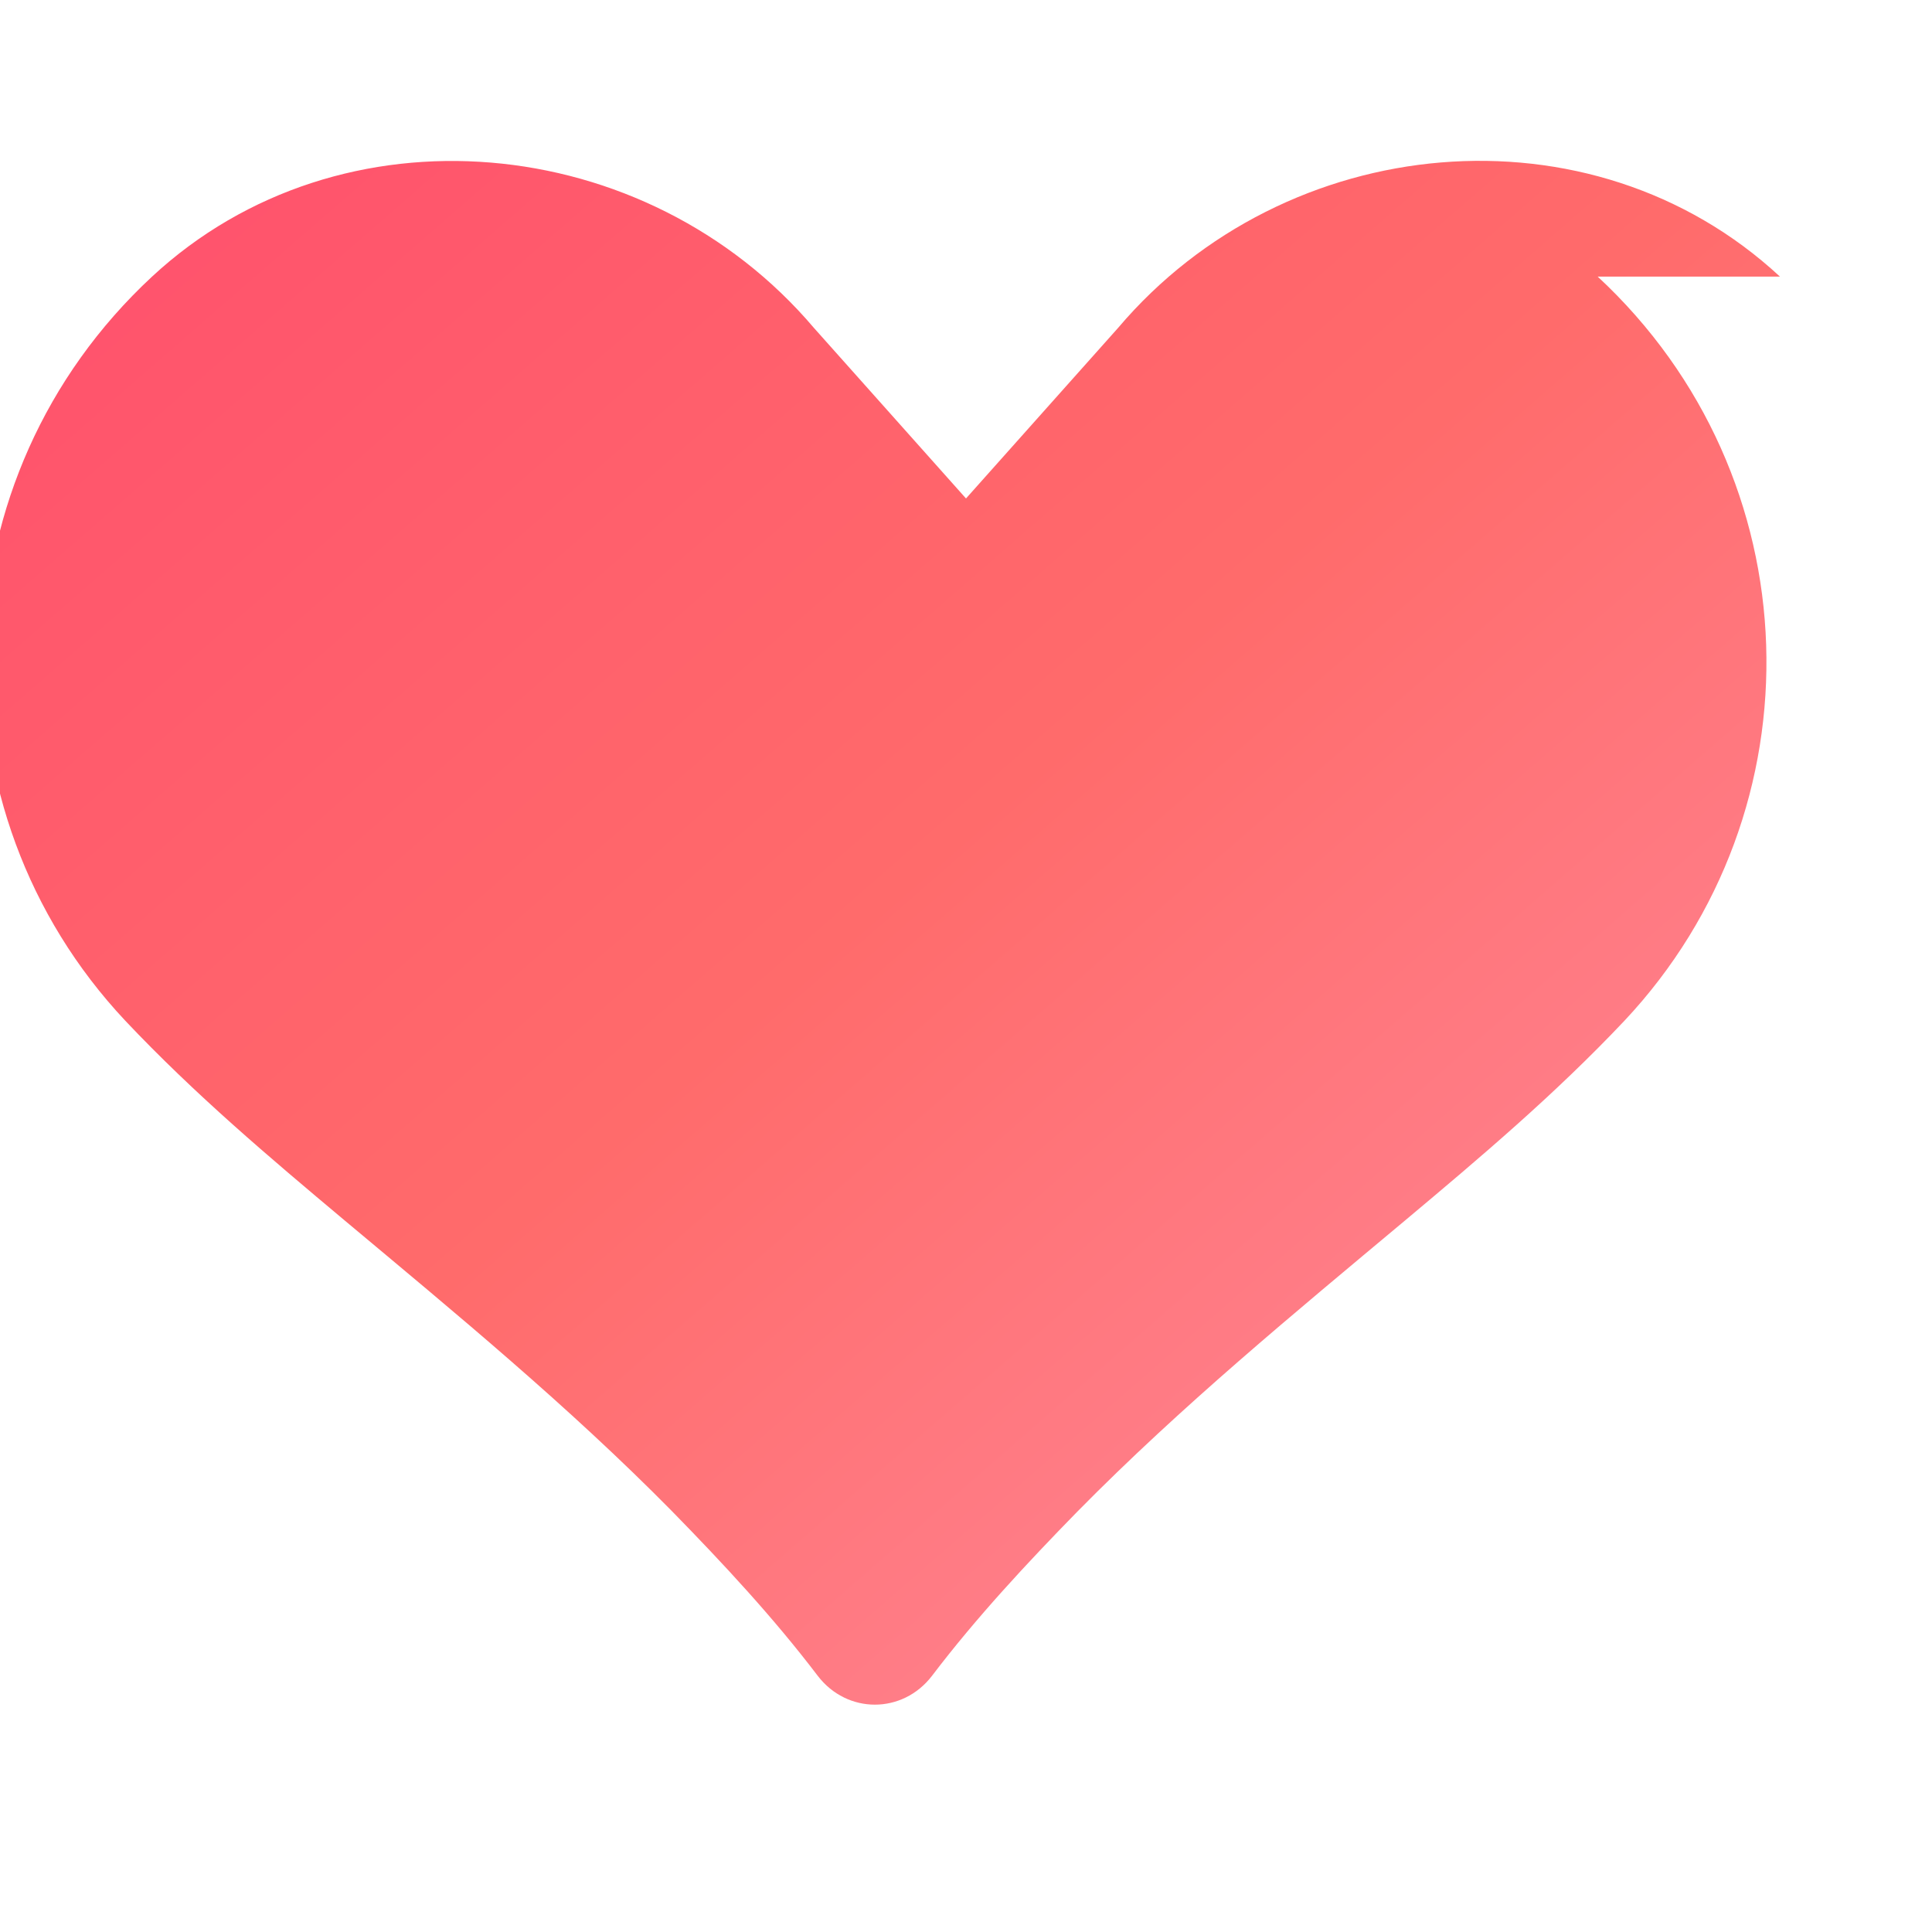 <svg xmlns="http://www.w3.org/2000/svg" viewBox="0 0 512 512" role="img" aria-label="AgentCare Heart Logo">
  <defs>
    <linearGradient id="g" x1="0" x2="1" y1="0" y2="1">
      <stop offset="0%" stop-color="#FF4D6D"/>
      <stop offset="50%" stop-color="#FF6B6B"/>
      <stop offset="100%" stop-color="#FF8FA3"/>
    </linearGradient>
    <filter id="s" x="-20%" y="-20%" width="140%" height="140%">
      <feDropShadow dx="0" dy="2" stdDeviation="6" flood-color="#ff4d6d" flood-opacity="0.35"/>
    </filter>
  </defs>
  <g filter="url(#s)">
    <path fill="url(#g)" d="M471.7 73.3c-50-46.4-131-38.8-175.4 13.6L256 132.1l-40.3-45.2C171.3 34.6 90.3 26.9 40.3 73.3c-57.2 53.1-59.5 141.4-7.1 197.2 18.4 19.5 38.3 36.3 58.1 52.9 29.4 24.6 59.2 49.1 86.8 77.1 13.5 13.8 26.9 28.2 38.6 43.6 7.8 10.2 22.5 10.2 30.3 0 11.7-15.4 25.1-29.8 38.6-43.6 27.6-28 57.4-52.5 86.8-77.1 19.8-16.6 39.7-33.4 58.1-52.9 52.4-55.8 50.1-144.1-7.1-197.2z"/>
  </g>
</svg>

